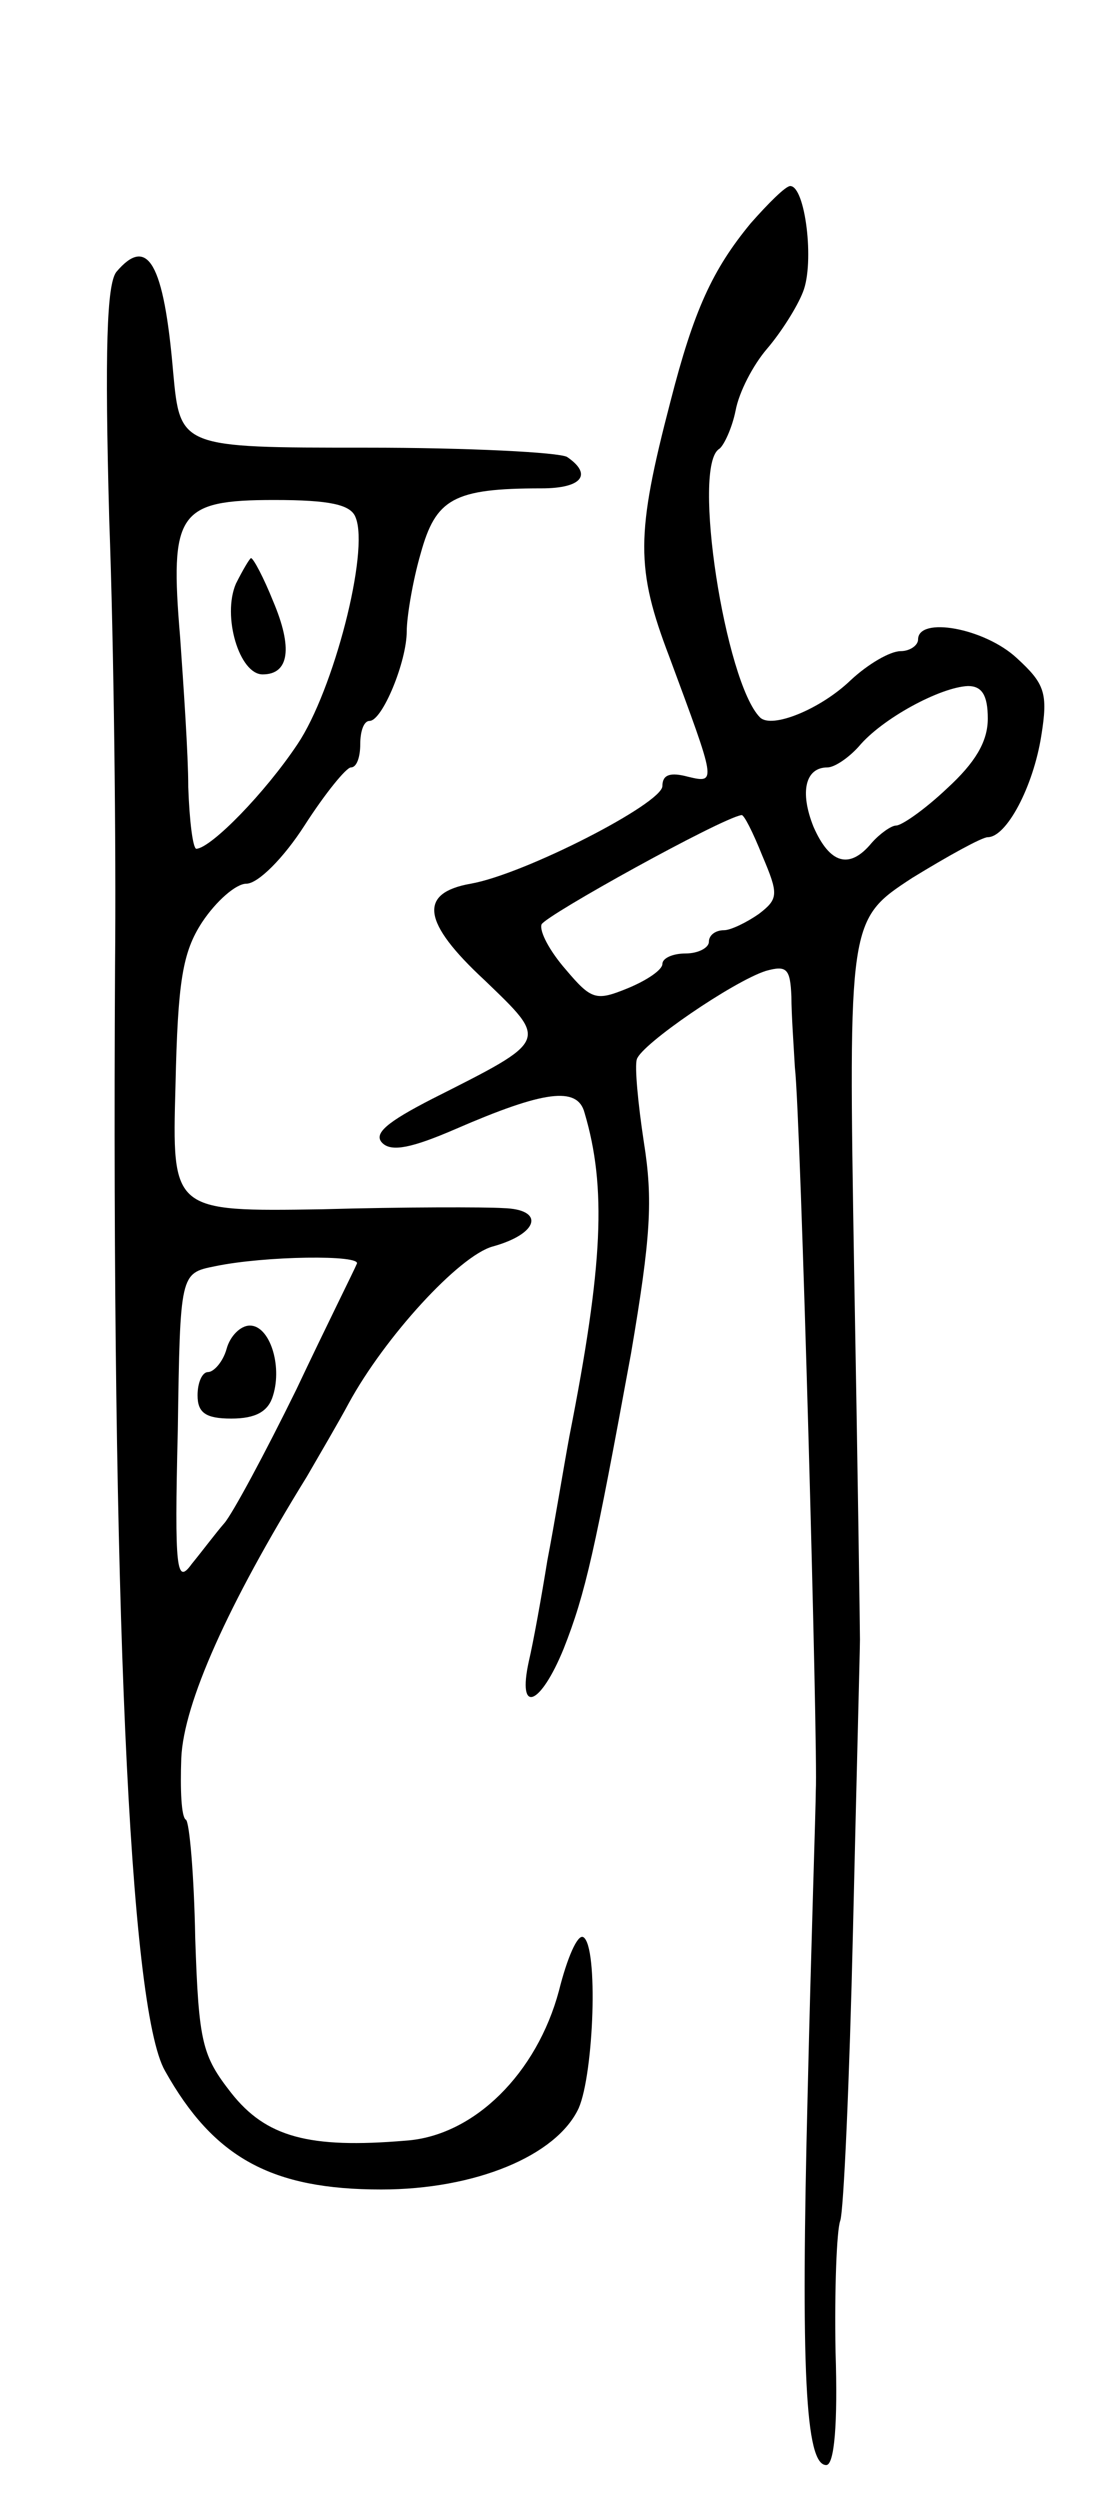 <svg version="1.0" xmlns="http://www.w3.org/2000/svg" width="95" height="215" viewBox="0 0 95 215" ><g transform="translate(0,215) scale(0.1,-0.1)" ><path d="M646 1958 c-33 -40 -49 -75 -69 -153 -30 -115 -30 -144 -1 -220 40 -108 41 -109 16 -103 -15 4 -22 2 -22 -8 0 -15 -119 -76 -165 -84 -45 -8 -42 -33 12 -83 55 -53 56 -51 -45 -102 -39 -20 -51 -30 -43 -38 8 -8 26 -4 63 12 76 33 105 37 111 14 19 -64 16 -131 -13 -278 -5 -27 -13 -76 -19 -107 -5 -31 -12 -70 -16 -87 -10 -46 10 -38 30 11 19 48 27 85 58 254 17 100 19 132 11 182 -5 33 -8 65 -6 71 4 13 83 67 111 76 18 5 21 2 22 -22 0 -15 2 -43 3 -61 5 -42 20 -590 18 -622 0 -14 -4 -131 -7 -260 -6 -239 -2 -320 16 -320 7 0 10 36 8 97 -1 54 1 105 4 113 3 8 8 121 11 250 3 129 6 242 6 250 0 8 -2 151 -5 317 -5 302 -5 302 50 338 31 19 60 35 65 35 16 0 39 43 46 87 6 37 3 45 -21 67 -28 26 -85 36 -85 16 0 -5 -7 -10 -15 -10 -9 0 -28 -11 -43 -25 -26 -25 -68 -42 -78 -32 -30 30 -59 217 -35 231 4 3 11 18 14 33 3 16 15 39 27 53 12 14 26 36 31 49 10 25 2 91 -11 91 -4 0 -19 -15 -34 -32z m204 -426 c0 -20 -11 -38 -35 -60 -19 -18 -39 -32 -44 -32 -4 0 -14 -7 -21 -15 -19 -23 -36 -18 -50 14 -12 30 -7 51 12 51 6 0 18 8 27 18 20 24 70 51 94 52 12 0 17 -8 17 -28z m-194 -118 c14 -33 14 -37 -3 -50 -10 -7 -24 -14 -30 -14 -7 0 -13 -4 -13 -10 0 -5 -9 -10 -20 -10 -11 0 -20 -4 -20 -9 0 -5 -13 -14 -30 -21 -27 -11 -31 -10 -53 16 -14 16 -23 33 -21 39 4 8 154 91 172 94 2 1 10 -15 18 -35z"/><path d="M100 1916 c-8 -11 -10 -66 -6 -213 4 -109 6 -281 5 -383 -3 -542 12 -897 43 -951 42 -75 92 -102 186 -102 81 0 151 29 170 70 13 30 17 139 4 147 -5 3 -14 -18 -21 -46 -19 -71 -73 -125 -132 -129 -83 -7 -120 3 -150 41 -25 32 -28 43 -31 133 -1 55 -5 100 -8 102 -4 2 -5 26 -4 53 2 47 40 132 108 242 11 19 28 48 36 63 31 57 95 127 124 135 40 11 45 32 9 33 -15 1 -86 1 -156 -1 -129 -2 -129 -2 -126 106 2 90 6 115 23 141 12 18 29 33 38 33 10 0 32 22 50 50 18 28 36 50 40 50 5 0 8 9 8 20 0 11 3 20 8 20 11 0 32 51 32 77 0 12 5 43 12 67 13 47 28 56 104 56 35 0 44 12 22 27 -7 4 -85 8 -173 8 -160 0 -160 0 -166 65 -8 94 -22 118 -49 86z m206 -211 c12 -29 -19 -149 -50 -195 -28 -42 -74 -89 -87 -90 -3 0 -6 24 -7 53 0 28 -4 86 -7 129 -9 107 -2 118 81 118 48 0 66 -4 70 -15z m1 -642 c-2 -5 -26 -53 -52 -108 -27 -55 -55 -107 -62 -115 -7 -8 -19 -24 -28 -35 -13 -18 -15 -7 -12 115 2 135 2 135 32 141 43 9 127 10 122 2z"/><path d="M203 1648 c-12 -28 3 -78 23 -78 23 0 26 23 9 63 -8 20 -17 37 -19 37 -1 0 -7 -10 -13 -22z"/><path d="M195 990 c-3 -11 -11 -20 -16 -20 -5 0 -9 -9 -9 -20 0 -15 7 -20 29 -20 21 0 32 6 36 20 8 26 -3 60 -20 60 -8 0 -17 -9 -20 -20z"/></g></svg> 

